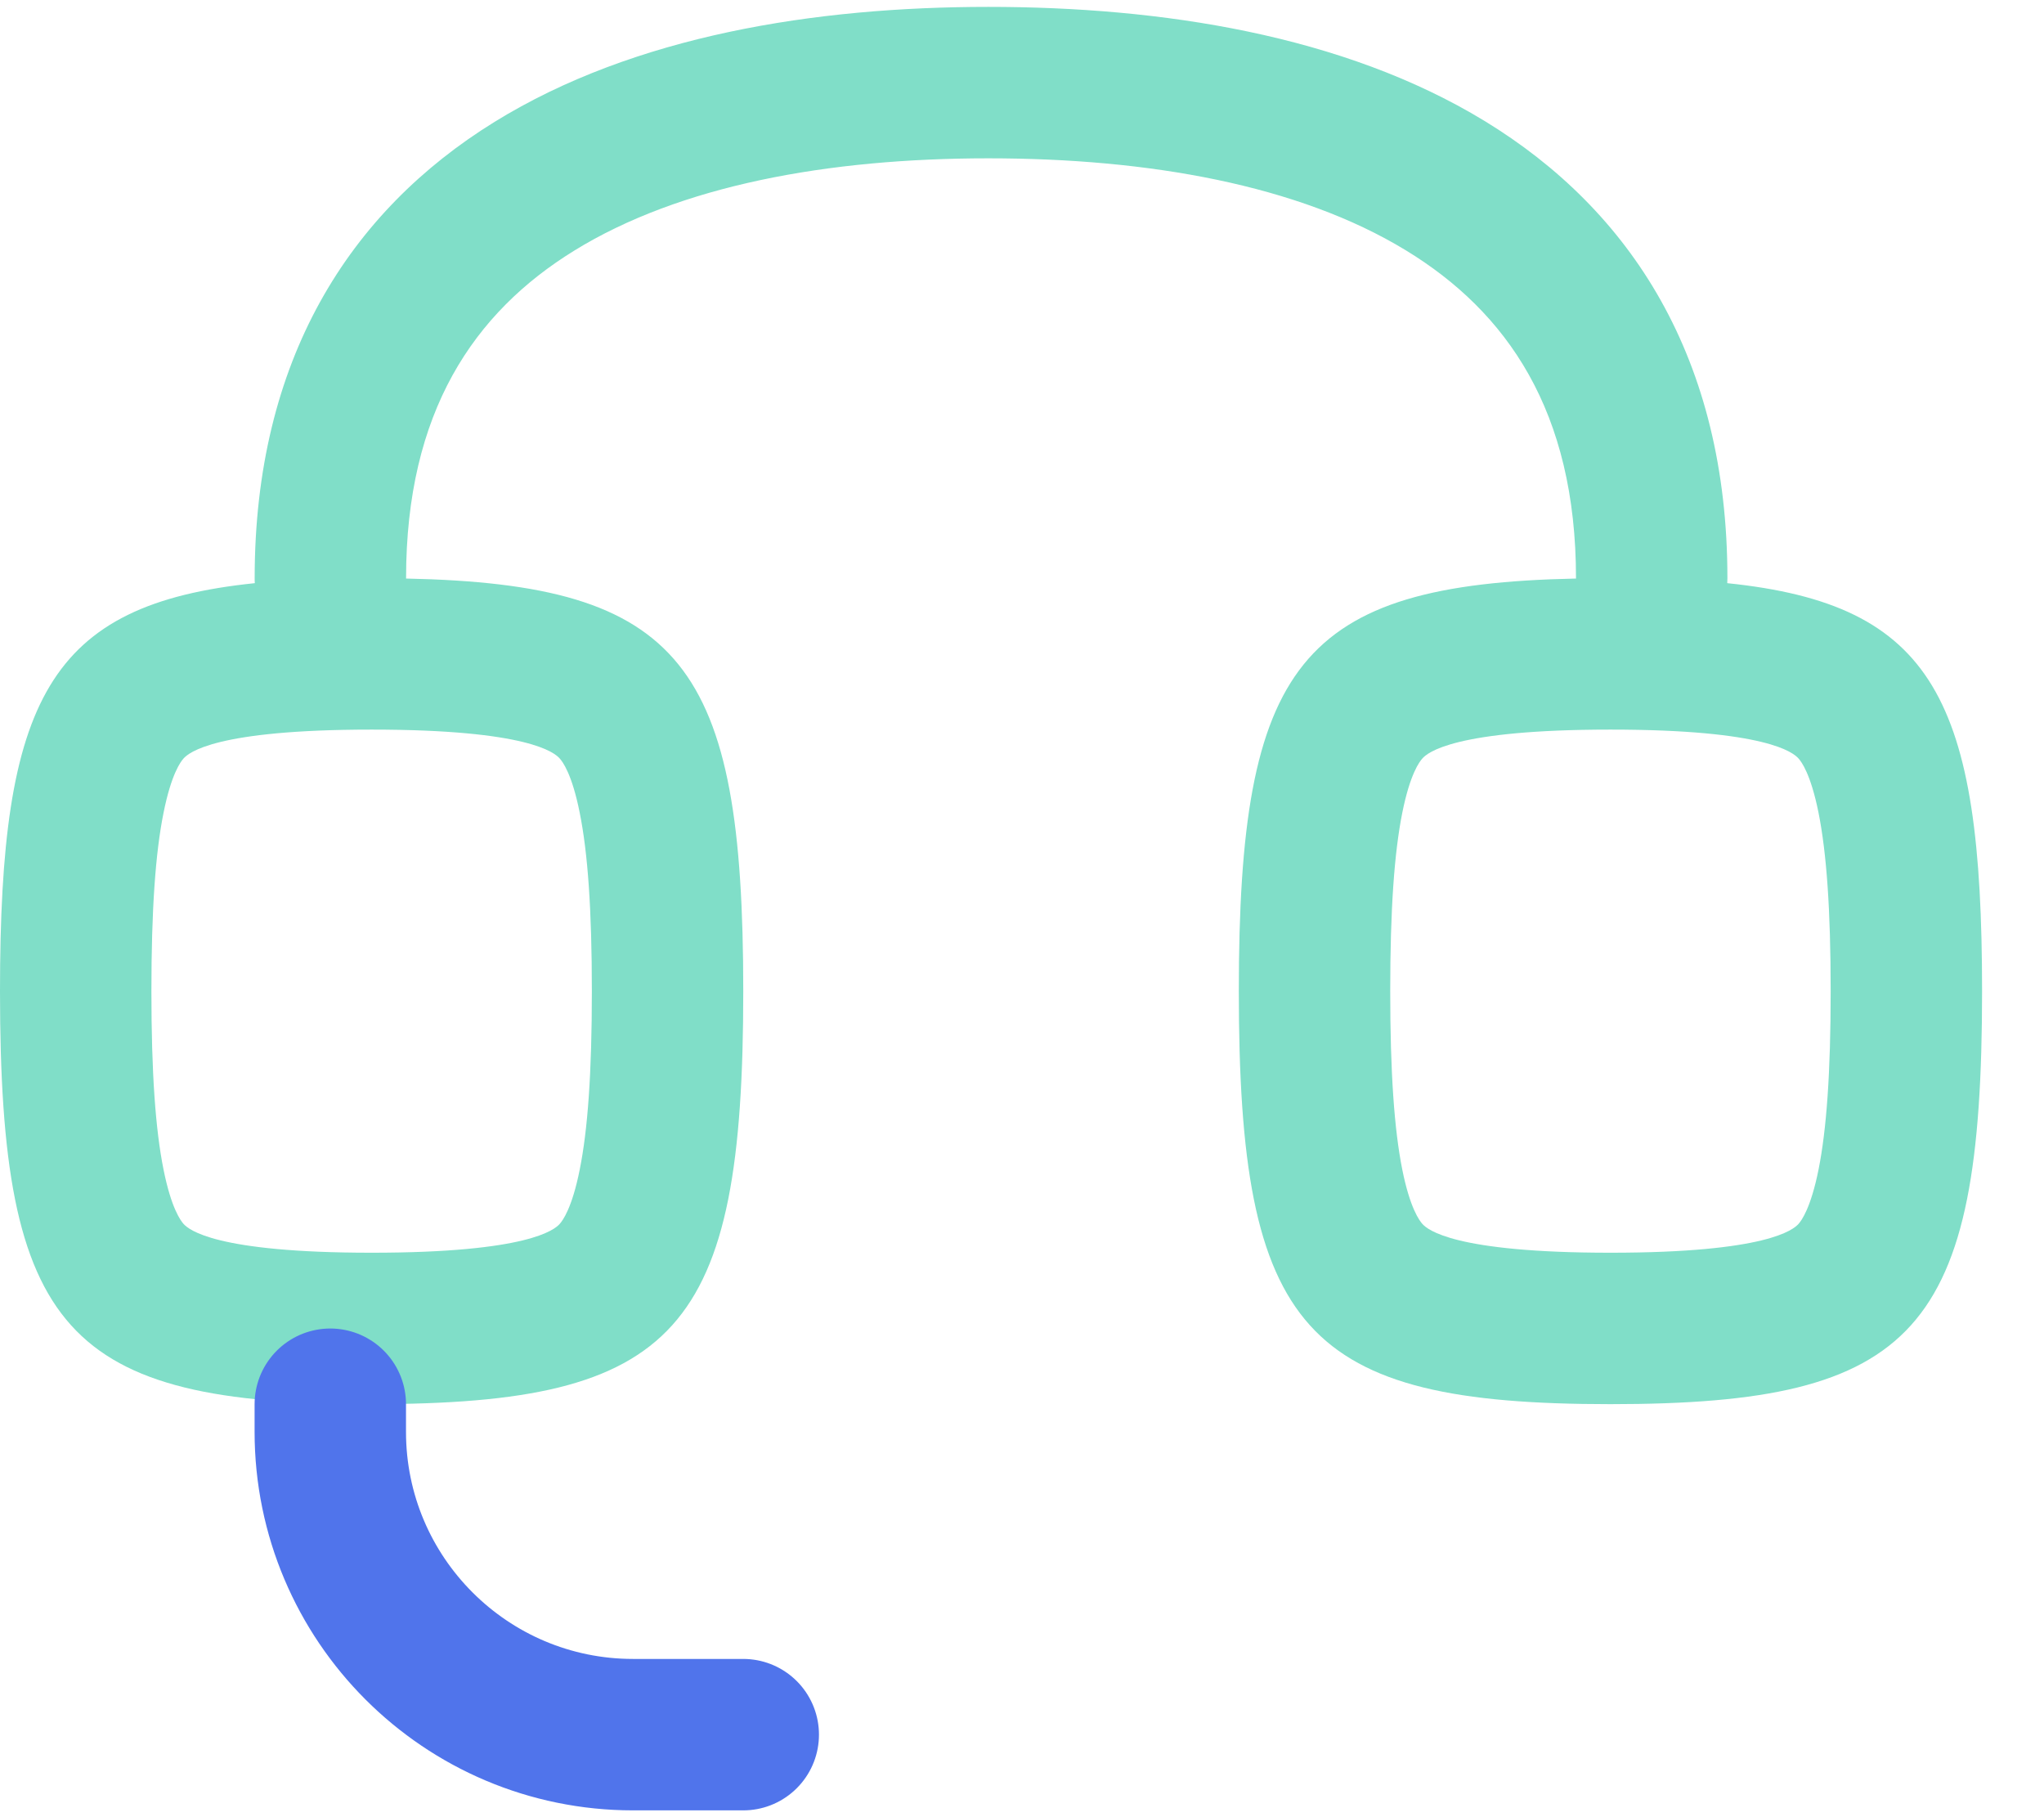 <svg width="27" height="24" viewBox="0 0 27 24" fill="none" xmlns="http://www.w3.org/2000/svg">
<path fill-rule="evenodd" clip-rule="evenodd" d="M5.364 7.636L5.364 7.641C9.017 7.716 9.818 8.773 9.818 13.091C9.818 17.583 8.952 18.545 4.909 18.545C0.866 18.545 0 17.583 0 13.091C0 9.24 0.637 7.983 3.366 7.702C3.364 7.681 3.364 7.659 3.364 7.636C3.364 4.757 4.611 2.796 6.534 1.609C8.384 0.467 10.773 0.091 13.055 0.091C15.334 0.091 17.739 0.459 19.606 1.595C21.547 2.776 22.818 4.737 22.818 7.636C22.818 7.659 22.817 7.681 22.816 7.702C25.545 7.983 26.182 9.24 26.182 13.091C26.182 17.583 25.315 18.545 21.273 18.545C17.23 18.545 16.364 17.583 16.364 13.091C16.364 8.773 17.164 7.716 20.818 7.641C20.818 7.639 20.818 7.638 20.818 7.636C20.818 5.431 19.907 4.119 18.567 3.304C17.152 2.443 15.175 2.091 13.055 2.091C10.936 2.091 8.98 2.449 7.584 3.311C6.261 4.127 5.364 5.439 5.364 7.636ZM2.16 15.446C2.054 14.919 2 14.173 2 13.091C2 12.008 2.054 11.262 2.16 10.736C2.263 10.221 2.387 10.059 2.425 10.017C2.493 9.942 2.839 9.636 4.909 9.636C6.979 9.636 7.326 9.942 7.393 10.017C7.431 10.059 7.556 10.221 7.658 10.736C7.764 11.262 7.818 12.008 7.818 13.091C7.818 14.173 7.764 14.919 7.658 15.446C7.556 15.96 7.431 16.122 7.393 16.165C7.326 16.239 6.979 16.545 4.909 16.545C2.839 16.545 2.493 16.239 2.425 16.165C2.387 16.122 2.263 15.96 2.16 15.446ZM18.364 13.091C18.364 14.173 18.418 14.919 18.523 15.446C18.626 15.96 18.751 16.122 18.789 16.165C18.856 16.239 19.202 16.545 21.273 16.545C23.343 16.545 23.689 16.239 23.757 16.165C23.795 16.122 23.919 15.96 24.022 15.446C24.127 14.919 24.182 14.173 24.182 13.091C24.182 12.008 24.127 11.262 24.022 10.736C23.919 10.221 23.795 10.059 23.757 10.017C23.689 9.942 23.343 9.636 21.273 9.636C19.202 9.636 18.856 9.942 18.789 10.017C18.751 10.059 18.626 10.221 18.523 10.736C18.418 11.262 18.364 12.008 18.364 13.091Z" fill="#80DEC8"/>
<path d="M9.818 22.91C9.372 22.91 8.873 22.91 8.363 22.91C6.154 22.91 4.363 21.119 4.363 18.91V18.546" stroke="#5074EB" stroke-width="2" stroke-linecap="round" stroke-linejoin="round"/>
</svg>
